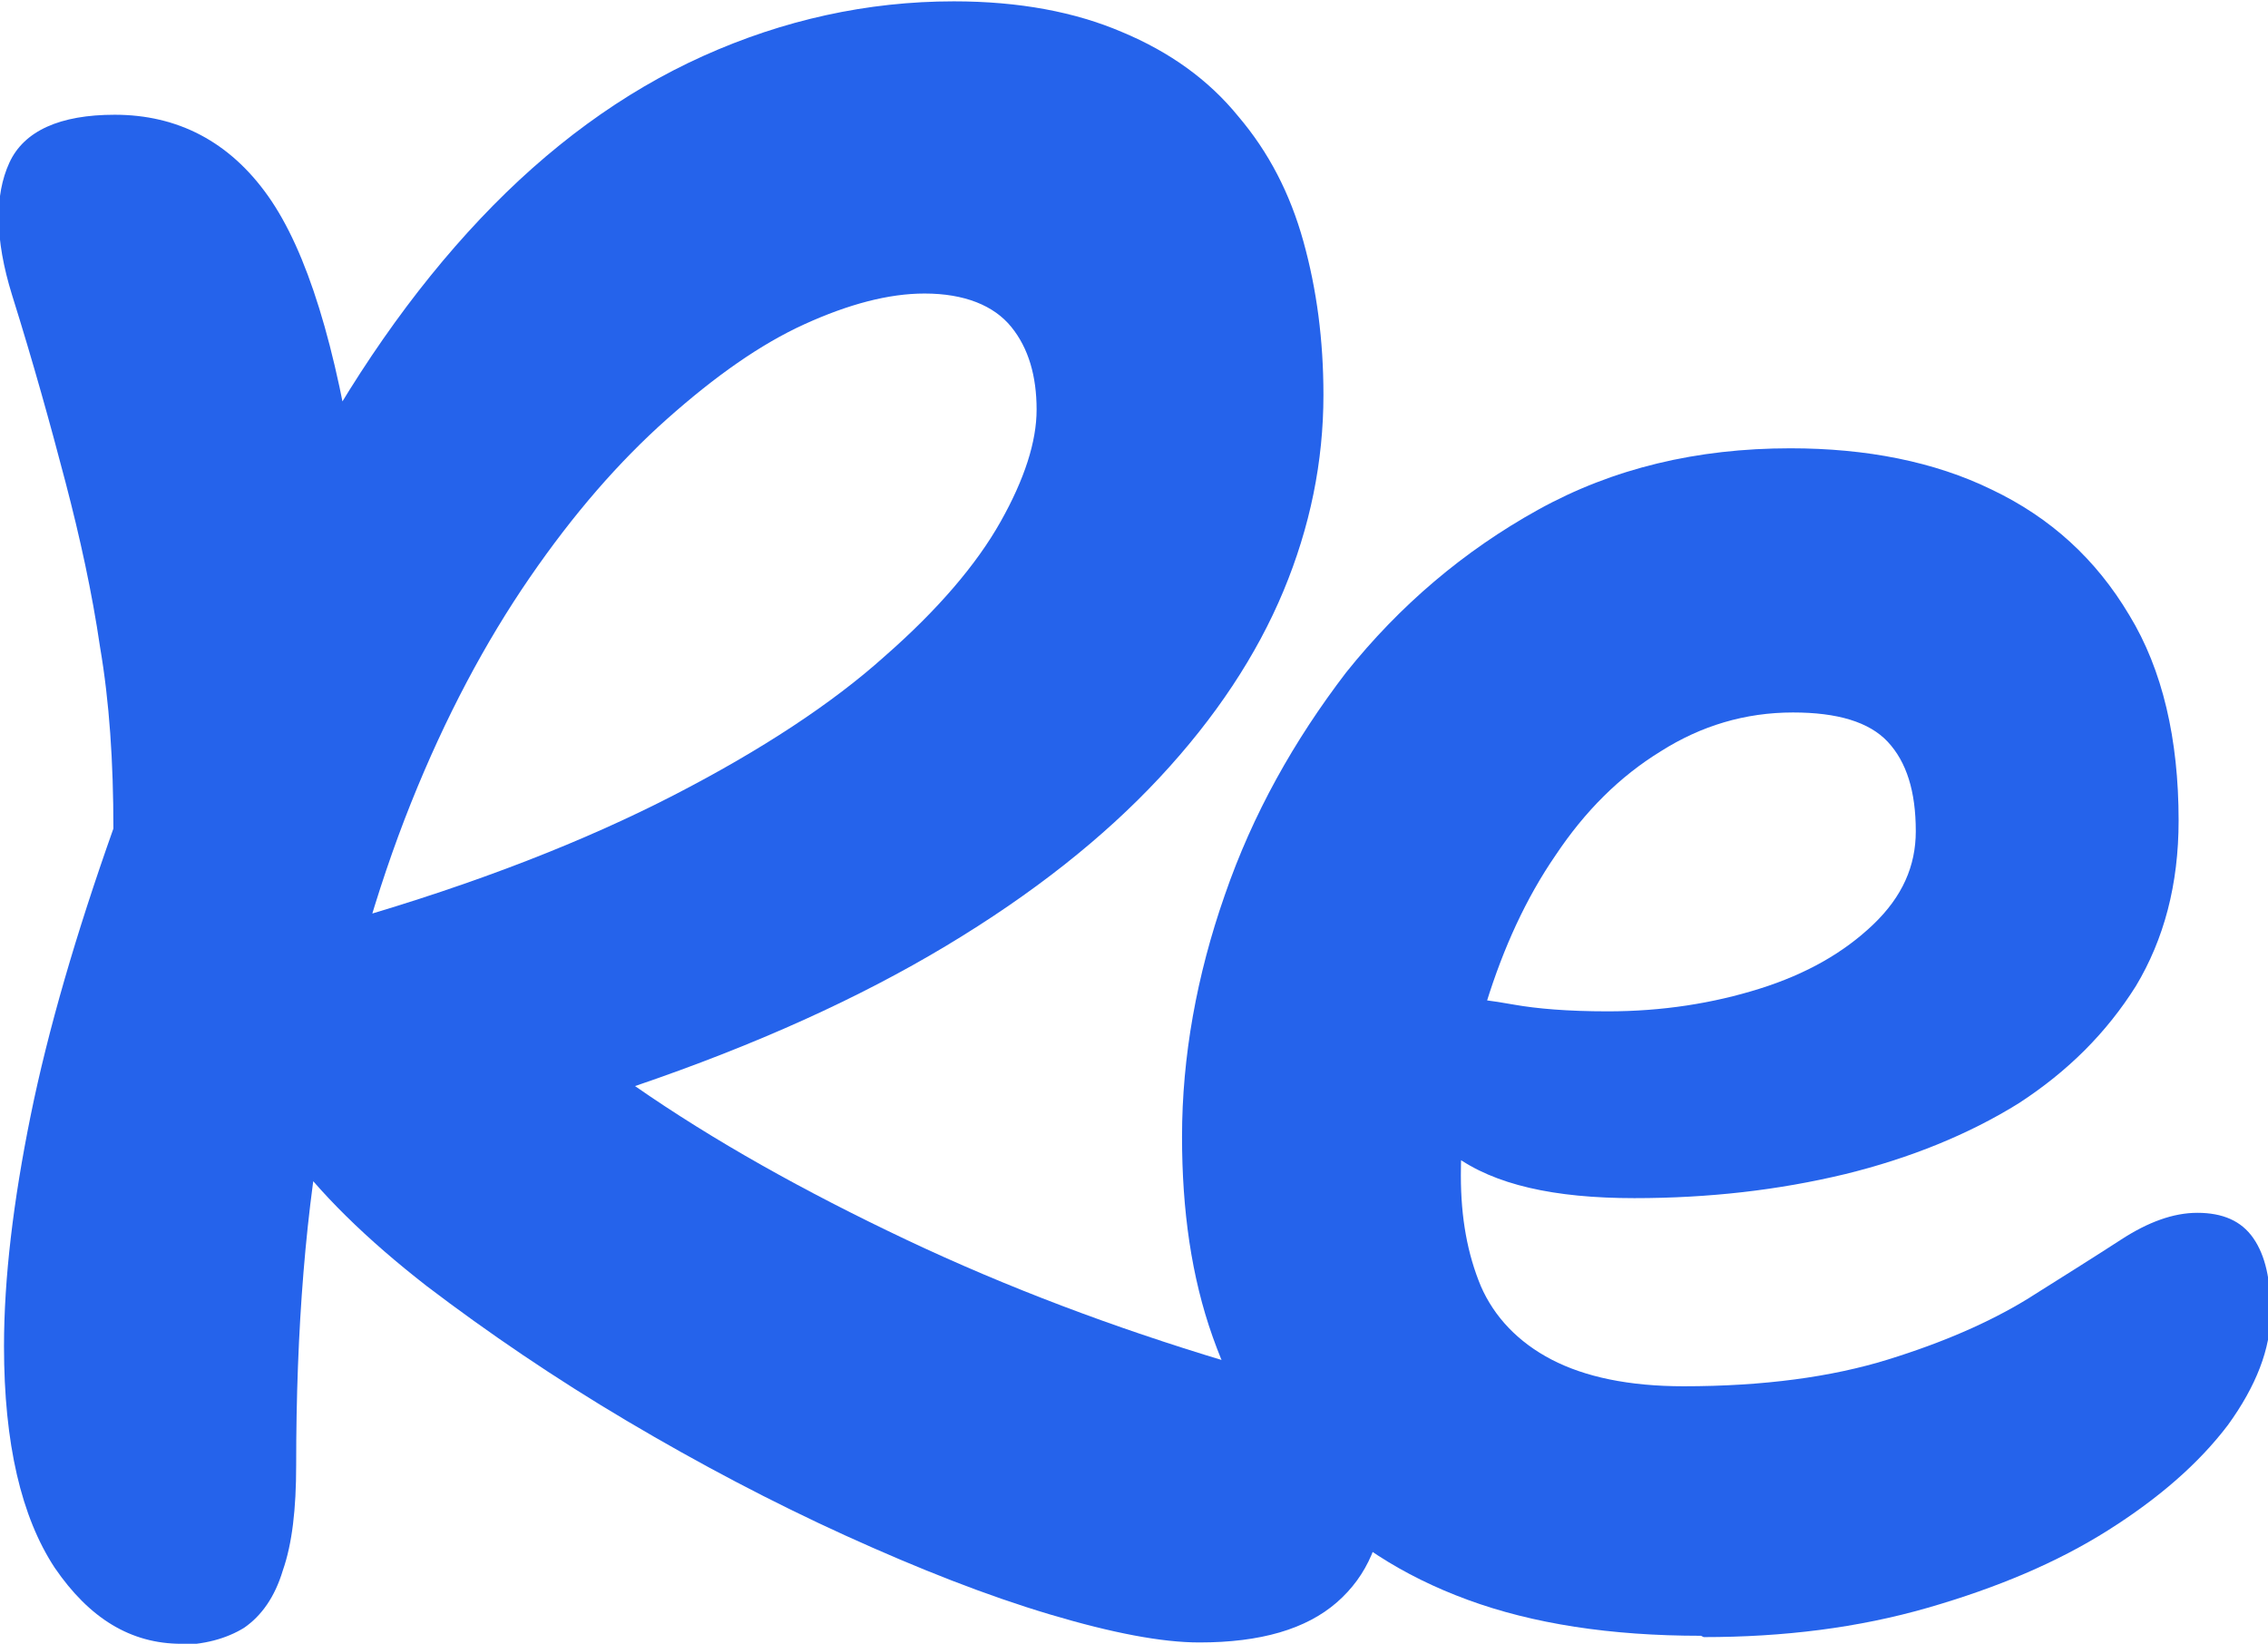 <?xml version="1.0" encoding="UTF-8"?>
<svg id="Calque_2" data-name="Calque 2" xmlns="http://www.w3.org/2000/svg" viewBox="0 0 17 12.32">
  <defs>
    <style>
      .cls-1 {
        fill: #2563EB;
        stroke-width: 0px;
      }
    </style>
  </defs>
  <g id="Calque_1-2" data-name="Calque 1">
    <g>
      <path class="cls-1" d="m1.36,12.32c-.38,0-.69-.19-.95-.57-.25-.38-.38-.93-.38-1.66,0-.51.07-1.09.2-1.73.13-.64.34-1.36.62-2.15,0-.5-.03-.95-.1-1.36-.06-.41-.15-.82-.26-1.24s-.24-.89-.4-1.4c-.13-.42-.13-.75-.02-.99s.38-.36.79-.36c.47,0,.86.2,1.15.61.29.41.51,1.12.66,2.13l-.45.02c.41-.78.87-1.44,1.38-1.98.51-.54,1.07-.95,1.67-1.22.6-.27,1.23-.41,1.88-.41.49,0,.91.08,1.26.23.36.15.65.36.87.63.23.27.39.58.49.94.1.36.15.74.15,1.15,0,.5-.1.99-.3,1.47s-.51.95-.93,1.4c-.42.45-.95.87-1.6,1.26s-1.42.74-2.33,1.05c.59.41,1.27.79,2.03,1.15s1.56.66,2.39.91c.47.14.79.28.95.43.16.15.24.34.24.55,0,.35-.12.63-.35.83s-.57.3-1.03.3c-.28,0-.65-.07-1.12-.21-.47-.14-.98-.34-1.53-.59-.55-.25-1.1-.54-1.64-.86-.54-.32-1.04-.66-1.5-1.01-.45-.35-.81-.7-1.07-1.06-.12-.18-.18-.39-.18-.63s.06-.46.17-.66c.11-.21.28-.33.49-.39.97-.28,1.78-.6,2.44-.94.66-.34,1.19-.69,1.58-1.04.4-.35.69-.69.87-1.01.18-.32.27-.6.27-.84,0-.25-.06-.46-.19-.62-.13-.16-.35-.25-.65-.25-.27,0-.57.08-.9.23-.33.15-.67.39-1.03.71-.36.32-.7.71-1.03,1.19-.33.48-.63,1.04-.89,1.69-.26.65-.47,1.39-.63,2.21-.16.82-.23,1.74-.23,2.75,0,.33-.03.59-.1.79-.06.2-.16.34-.29.43-.13.08-.3.13-.52.13Z"/>
      <path class="cls-1" d="m12.75,12.26c-.68,0-1.26-.09-1.75-.27-.49-.18-.89-.44-1.21-.78-.31-.34-.54-.74-.7-1.19s-.23-.95-.23-1.5c0-.6.11-1.21.32-1.81.21-.61.52-1.16.91-1.67.4-.5.88-.91,1.44-1.22s1.19-.46,1.89-.46c.57,0,1.08.1,1.51.31.44.21.78.52,1.03.94.25.41.37.93.37,1.54,0,.48-.11.89-.32,1.24-.22.35-.51.64-.88.88-.37.23-.81.41-1.3.53-.5.12-1.02.18-1.58.18-.6,0-1.05-.1-1.35-.32-.3-.21-.44-.45-.44-.72,0-.16.04-.28.11-.35.07-.07.19-.11.35-.11.12,0,.26.02.43.05.17.03.4.05.7.05.41,0,.79-.06,1.14-.17.35-.11.63-.27.85-.48.22-.21.32-.44.32-.7,0-.3-.07-.52-.21-.67-.14-.15-.38-.22-.71-.22-.36,0-.69.1-.99.29-.31.19-.57.45-.79.78-.22.32-.39.69-.52,1.11-.12.41-.19.84-.19,1.29,0,.32.05.59.15.83.1.23.28.42.53.55.25.13.58.2.99.2.6,0,1.11-.07,1.53-.2.42-.13.76-.28,1.04-.45.27-.17.51-.32.71-.45.2-.13.39-.2.57-.2.19,0,.33.06.42.19.09.13.13.31.13.56,0,.27-.11.55-.32.84-.22.29-.52.55-.9.79-.38.24-.83.43-1.35.58s-1.08.22-1.68.22Z"/>
    </g>
  </g>
</svg>